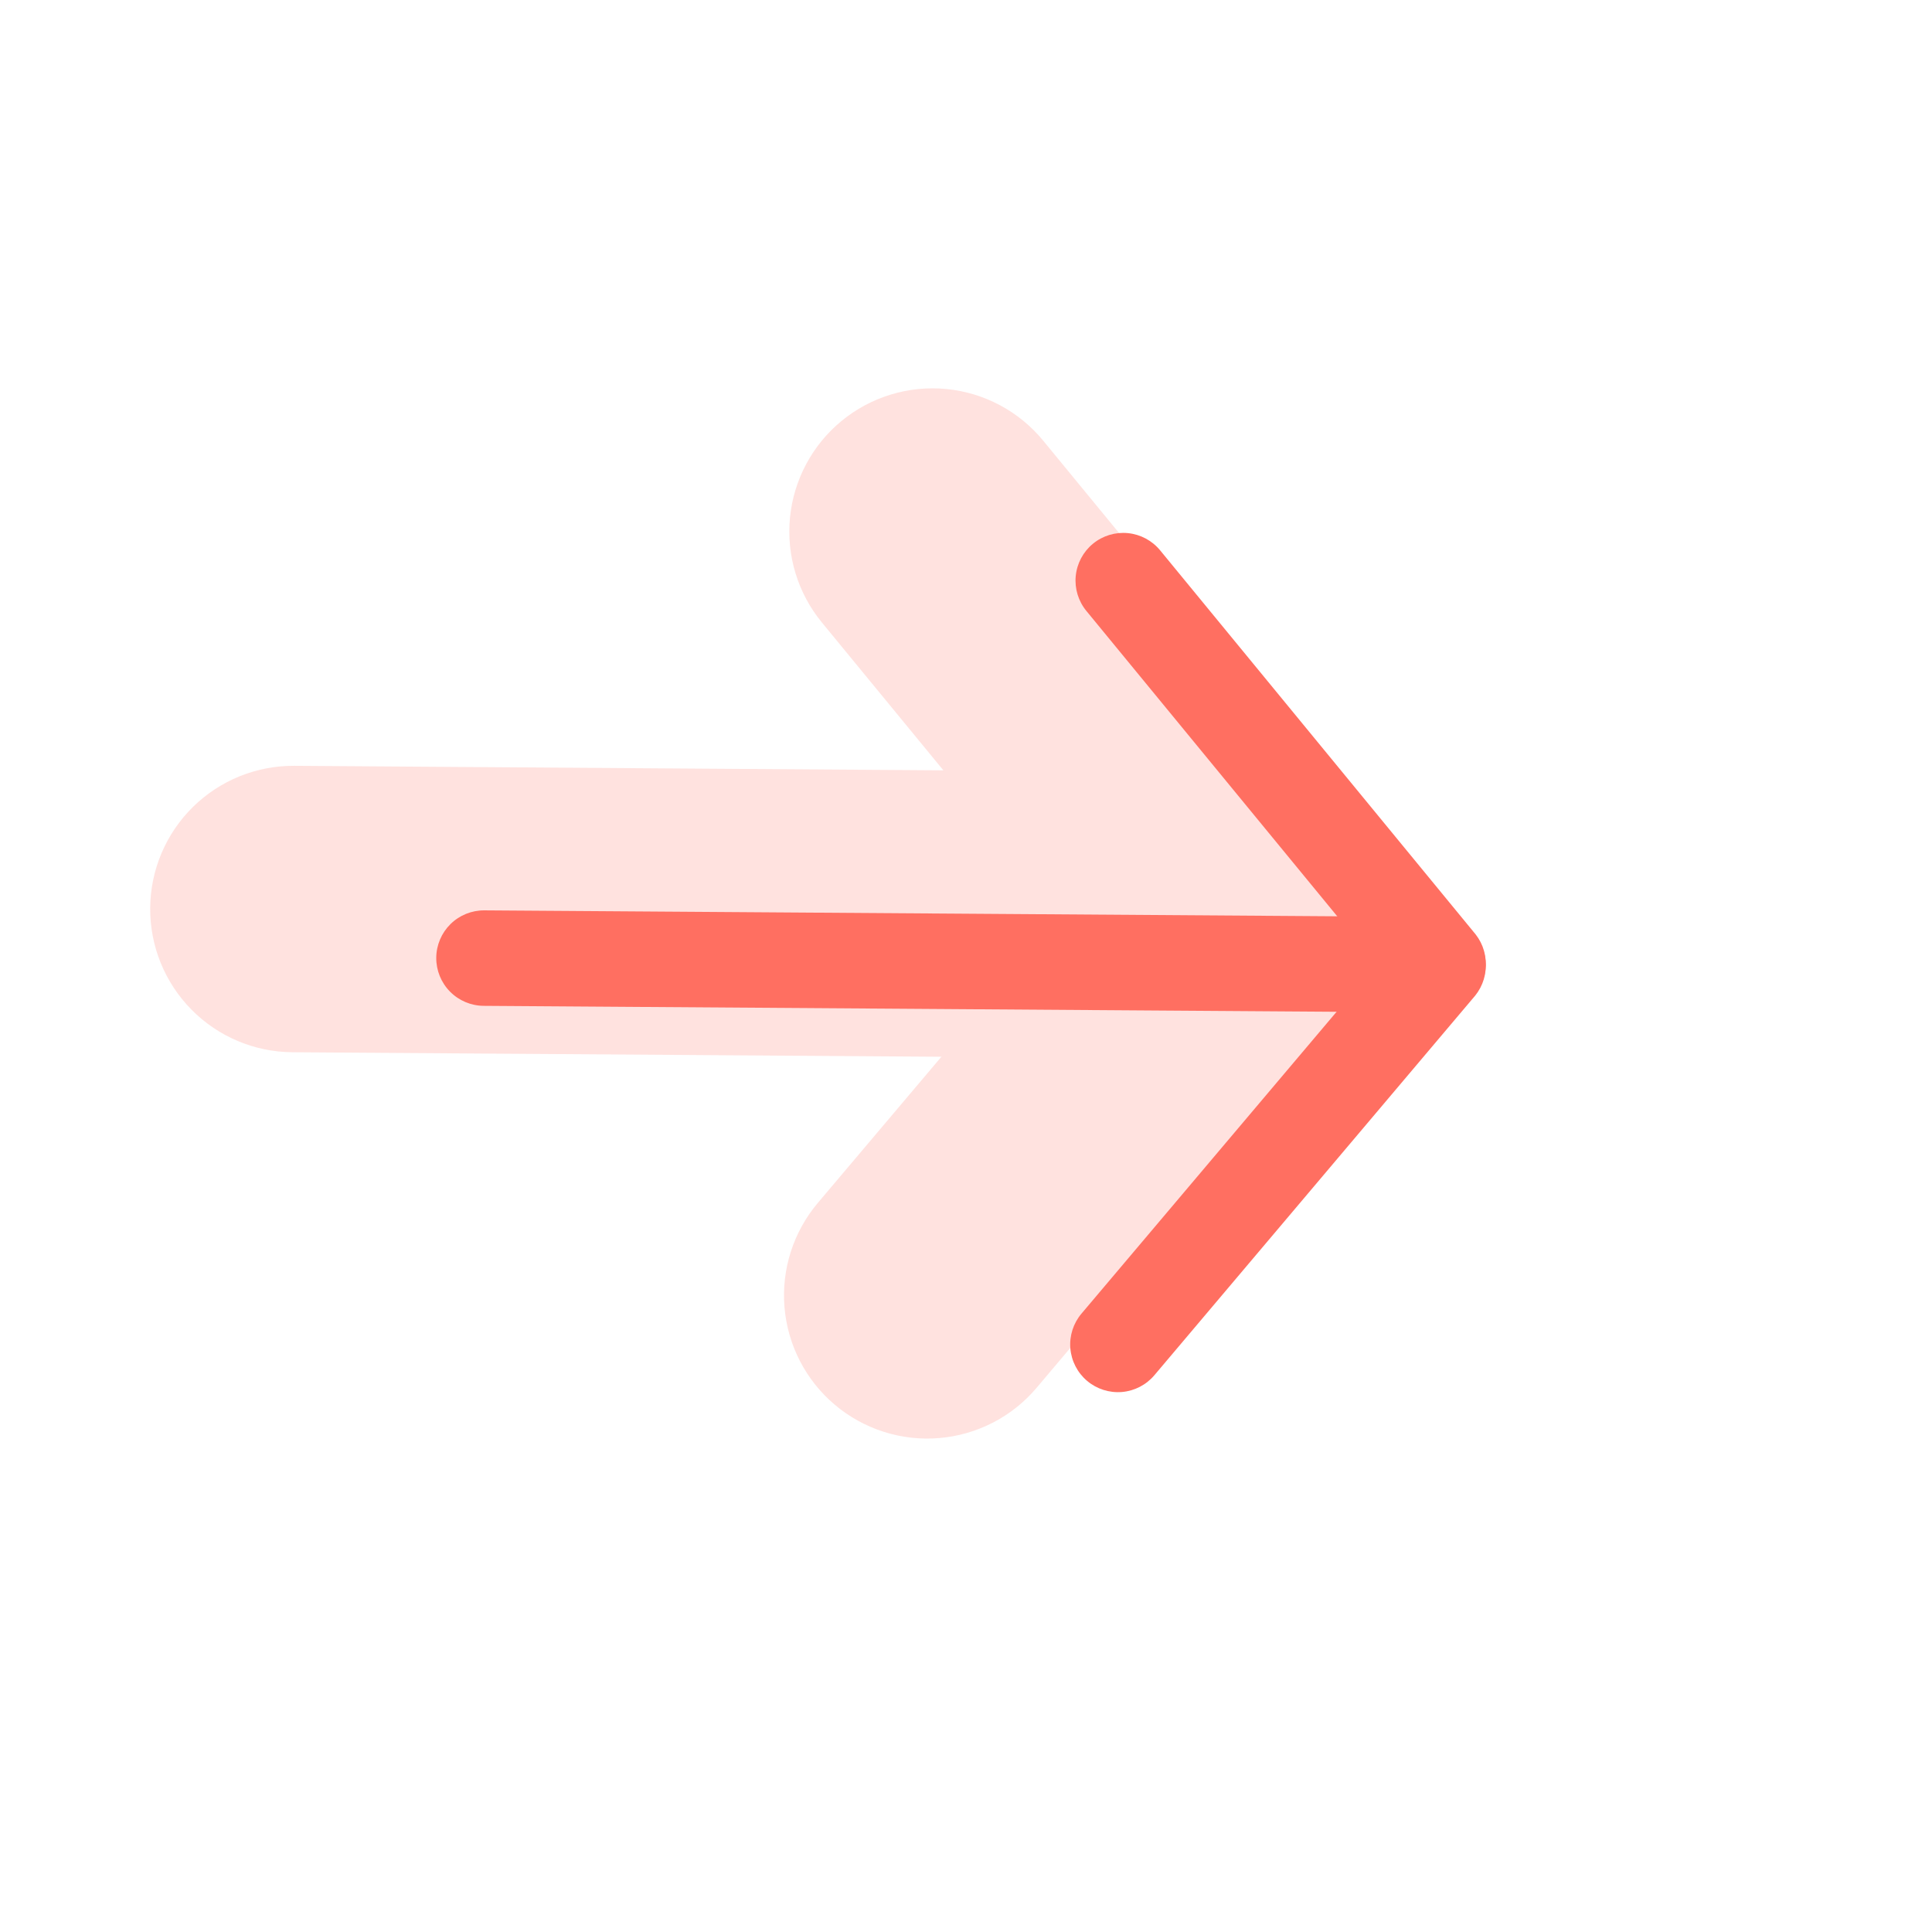 <svg width="133" height="133" viewBox="0 0 133 133" fill="none" xmlns="http://www.w3.org/2000/svg">
<g opacity="0.2">
<path fill-rule="evenodd" clip-rule="evenodd" d="M57.935 28.976C58.935 28.154 60.088 27.537 61.327 27.16C62.566 26.783 63.867 26.654 65.156 26.78C66.445 26.907 67.696 27.285 68.839 27.895C69.981 28.505 70.992 29.334 71.814 30.335L93.538 56.778C94.397 57.774 95.048 58.931 95.453 60.182C95.858 61.432 96.008 62.752 95.896 64.061C95.784 65.371 95.41 66.645 94.798 67.809C94.186 68.972 93.347 70.002 92.332 70.836C91.316 71.671 90.144 72.294 88.883 72.669C87.623 73.043 86.301 73.162 84.994 73.019C83.687 72.875 82.423 72.471 81.274 71.831C80.126 71.191 79.117 70.328 78.307 69.293L56.576 42.849C54.917 40.829 54.129 38.233 54.383 35.632C54.638 33.03 55.916 30.636 57.935 28.976Z" fill="#FF6F61"/>
<path fill-rule="evenodd" clip-rule="evenodd" d="M57.464 96.702C55.468 95.014 54.224 92.603 54.005 89.998C53.787 87.393 54.612 84.808 56.298 82.811L78.395 56.673C80.103 54.748 82.496 53.567 85.064 53.382C87.631 53.198 90.168 54.025 92.134 55.686C94.1 57.348 95.338 59.712 95.584 62.274C95.83 64.836 95.064 67.393 93.451 69.398L71.361 95.537C70.525 96.526 69.502 97.341 68.352 97.935C67.201 98.528 65.944 98.89 64.654 98.998C63.363 99.106 62.064 98.959 60.83 98.565C59.597 98.171 58.453 97.538 57.464 96.702Z" fill="#FF6F61"/>
<path fill-rule="evenodd" clip-rule="evenodd" d="M82.639 63.013C82.621 65.627 81.564 68.128 79.703 69.964C77.841 71.8 75.326 72.821 72.711 72.803L20.129 72.437C17.514 72.419 15.014 71.363 13.178 69.501C11.342 67.639 10.32 65.124 10.339 62.51C10.357 59.895 11.413 57.394 13.275 55.558C15.137 53.722 17.652 52.701 20.266 52.719L72.848 53.085C75.463 53.103 77.964 54.159 79.8 56.021C81.636 57.883 82.657 60.398 82.639 63.013Z" fill="#FF6F61"/>
</g>
<path fill-rule="evenodd" clip-rule="evenodd" d="M75.239 37.431C75.912 36.878 76.777 36.615 77.644 36.7C78.511 36.785 79.309 37.211 79.863 37.884L101.587 64.328C102.115 65.003 102.359 65.859 102.265 66.712C102.171 67.565 101.747 68.347 101.085 68.892C100.422 69.436 99.572 69.7 98.717 69.627C97.862 69.553 97.07 69.149 96.51 68.499L74.786 42.056C74.233 41.382 73.97 40.517 74.055 39.65C74.14 38.783 74.565 37.985 75.239 37.431Z" fill="#FF6F61"/>
<path fill-rule="evenodd" clip-rule="evenodd" d="M74.837 95.061C74.172 94.499 73.757 93.695 73.684 92.826C73.612 91.958 73.887 91.097 74.449 90.431L96.539 64.293C97.108 63.651 97.906 63.257 98.762 63.196C99.617 63.134 100.463 63.41 101.119 63.964C101.774 64.517 102.186 65.305 102.268 66.159C102.35 67.013 102.095 67.866 101.557 68.534L79.467 94.673C78.905 95.338 78.101 95.753 77.233 95.826C76.365 95.898 75.503 95.623 74.837 95.061Z" fill="#FF6F61"/>
<path fill-rule="evenodd" clip-rule="evenodd" d="M99.046 66.413C99.04 67.285 98.688 68.118 98.068 68.73C97.447 69.343 96.609 69.683 95.737 69.677L33.296 69.243C32.424 69.236 31.591 68.884 30.979 68.264C30.367 67.643 30.026 66.805 30.032 65.933C30.038 65.062 30.391 64.228 31.011 63.616C31.632 63.004 32.47 62.664 33.342 62.67L95.783 63.104C96.654 63.11 97.488 63.462 98.1 64.083C98.712 64.703 99.052 65.542 99.046 66.413Z" fill="#FF6F61"/>
</svg>
